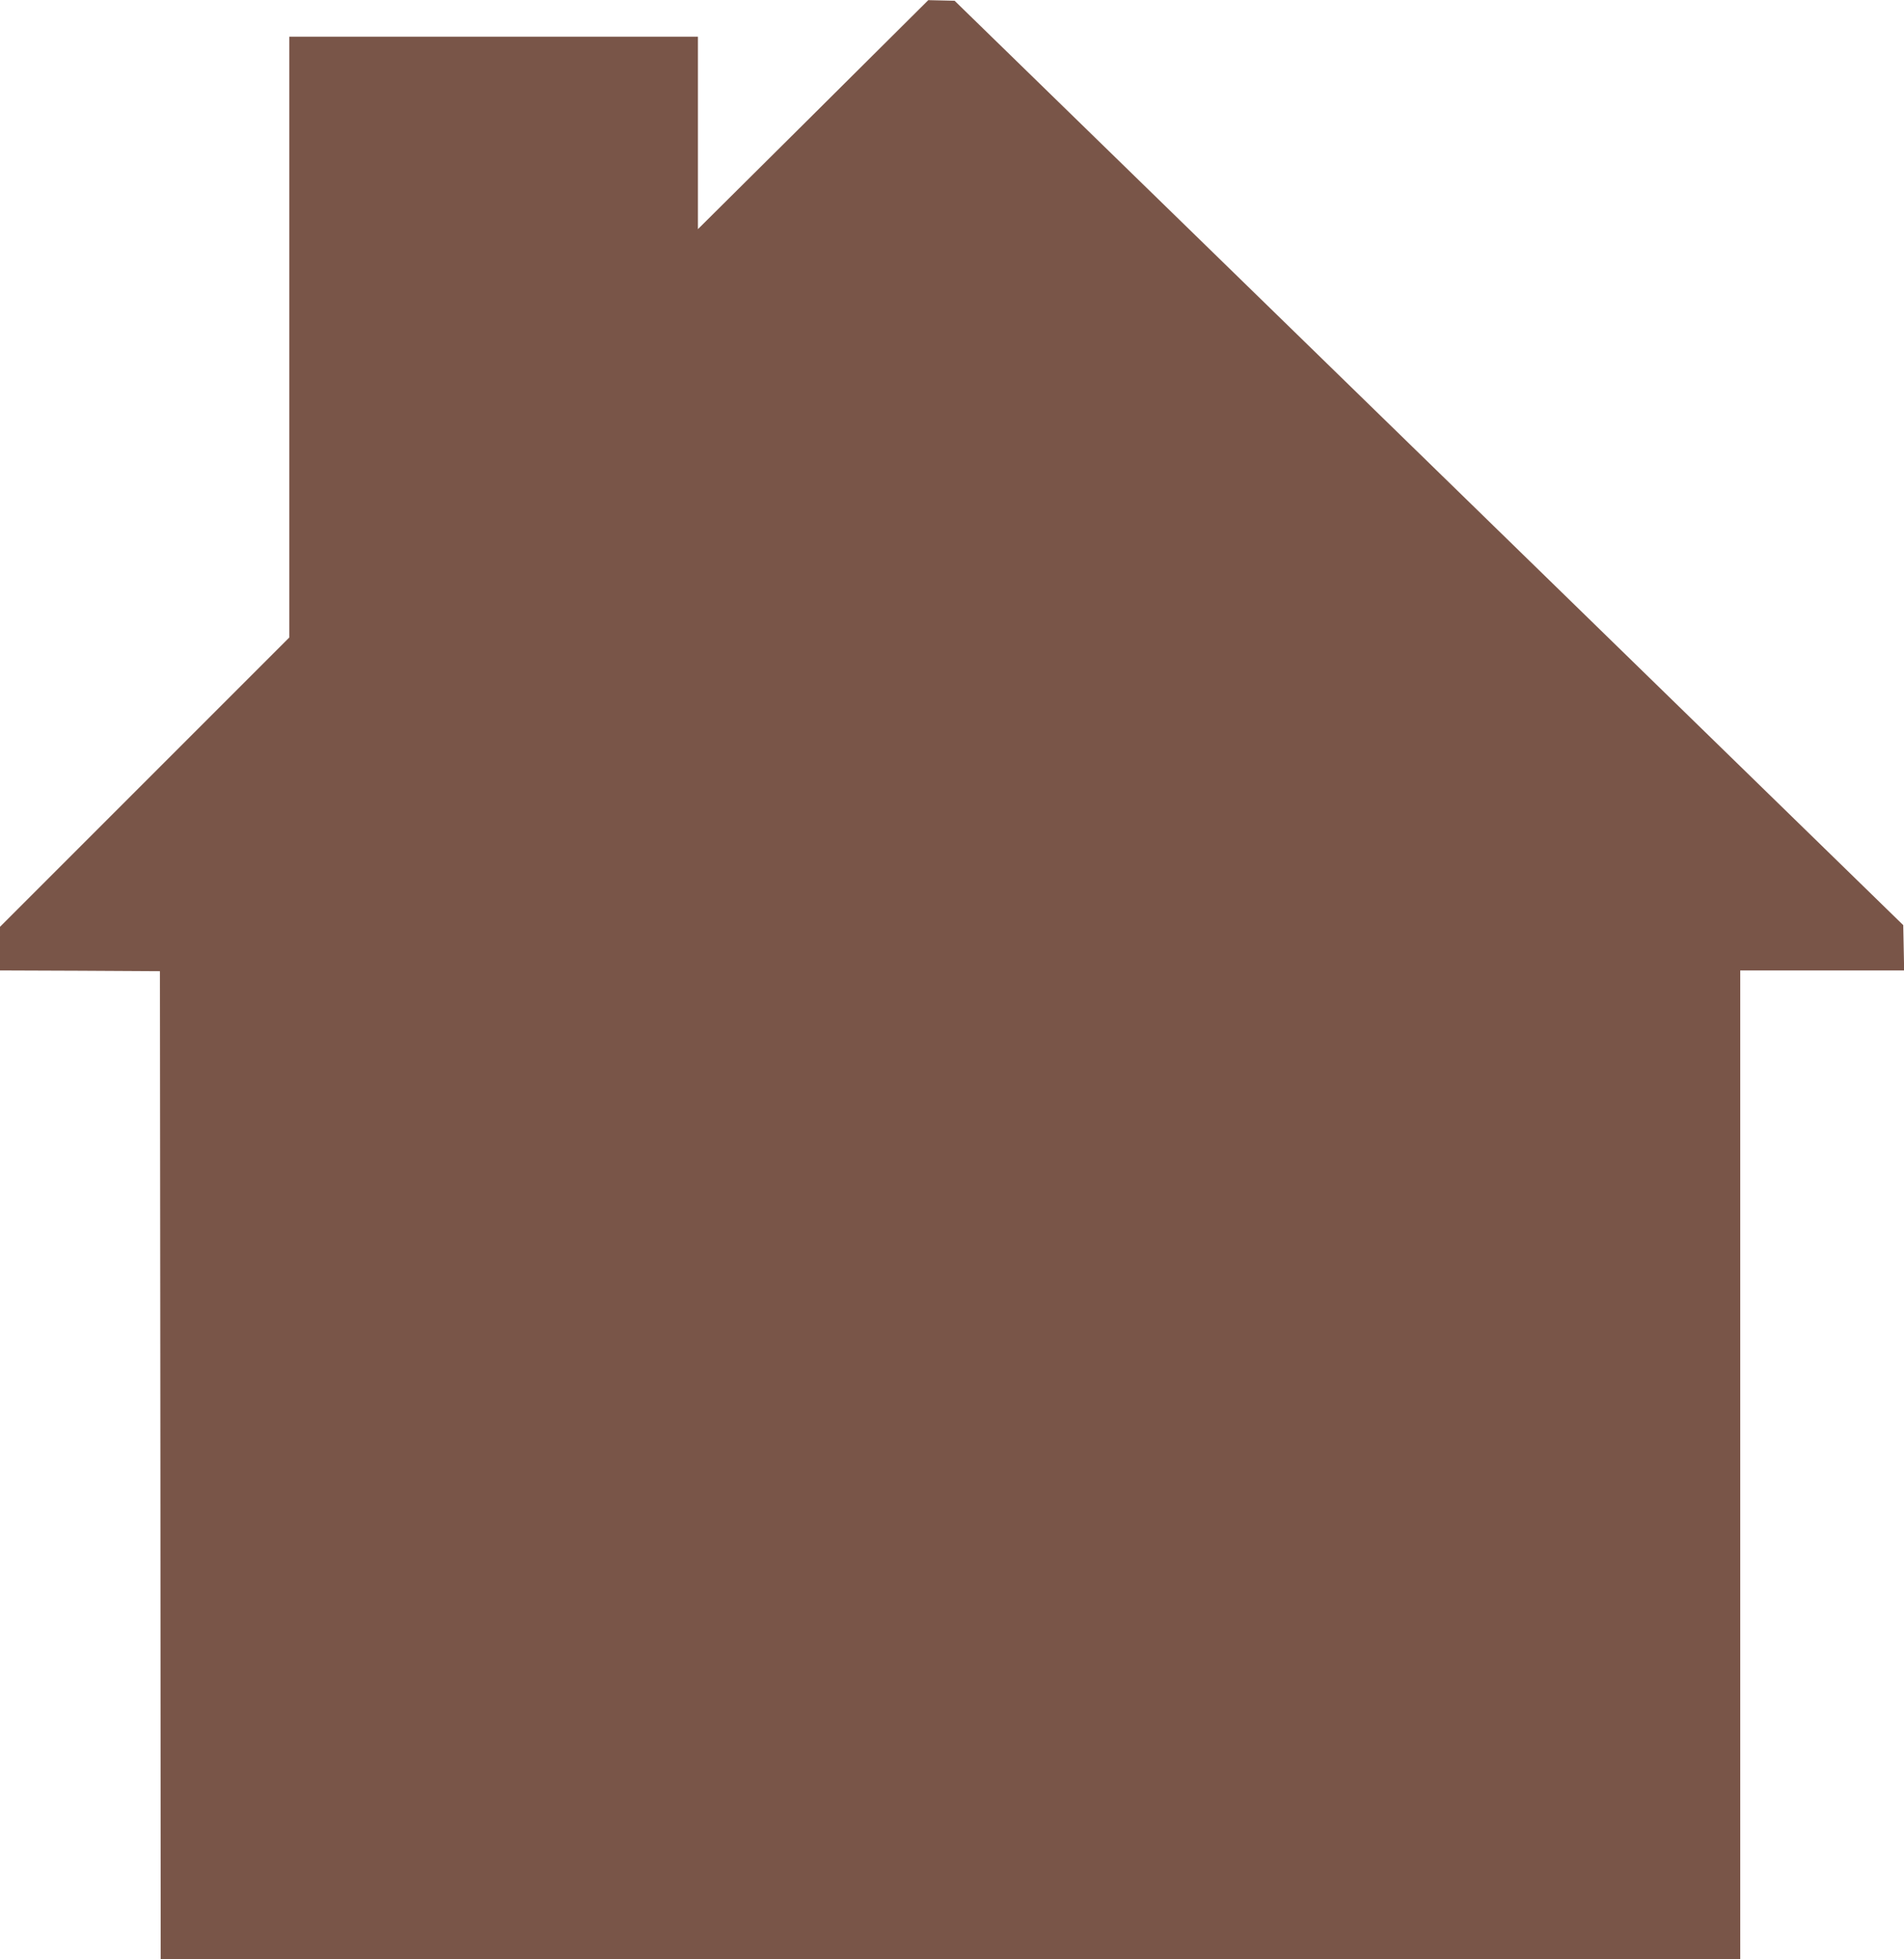 <?xml version="1.0" standalone="no"?>
<!DOCTYPE svg PUBLIC "-//W3C//DTD SVG 20010904//EN"
 "http://www.w3.org/TR/2001/REC-SVG-20010904/DTD/svg10.dtd">
<svg version="1.0" xmlns="http://www.w3.org/2000/svg"
 width="1244pt" height="1280pt" viewBox="0 0 1244 1280"
 preserveAspectRatio="xMidYMid meet">
<g transform="translate(0,1280) scale(0.1,-0.1)"
fill="#795548" stroke="none">
<path d="M5313 12051 l-753 -748 0 629 0 628 -1335 0 -1335 0 0 -1963 0 -1962
-945 -945 -945 -945 0 -142 0 -143 523 -2 522 -3 3 -3227 2 -3228 5160 0 5160
0 0 3230 0 3230 535 0 536 0 -3 148 -3 148 -3099 3020 -3099 3019 -86 2 -86 2
-752 -748z"/>
</g>
</svg>
